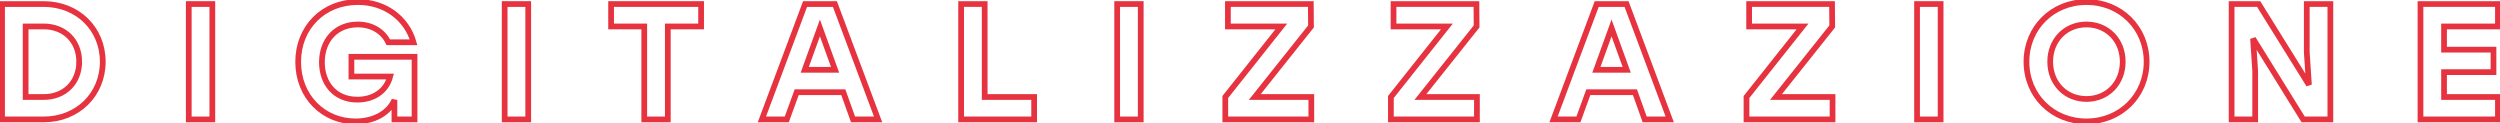 <svg id="digitalizzazione" xmlns="http://www.w3.org/2000/svg" xmlns:xlink="http://www.w3.org/1999/xlink" width="1746.939" height="86.265" viewBox="0 0 1746.939 86.265">
  <defs>
    <clipPath id="clip-path">
      <rect id="Rettangolo_52" data-name="Rettangolo 52" width="1746.939" height="86.265" fill="none" stroke="#e6333f" stroke-width="4"/>
    </clipPath>
  </defs>
  <g id="Raggruppa_28" data-name="Raggruppa 28" transform="translate(0 0)" clip-path="url(#clip-path)">
    <path id="Tracciato_48" data-name="Tracciato 48" d="M70.618,40.8c0,23.036-17.739,40.308-41.23,40.308H.25V.491H29.389C52.879.491,70.618,17.648,70.618,40.8Zm-16.466,0c0-14.515-10.248-24.648-24.763-24.648H16.716v49.3H29.389C43.9,65.447,54.152,55.314,54.152,40.8Z" transform="translate(1.189 2.334)" fill="none" stroke="#e6333f" stroke-width="4"/>
    <rect id="Rettangolo_48" data-name="Rettangolo 48" width="16.466" height="80.622" transform="translate(131.905 2.821)" fill="none" stroke="#e6333f" stroke-width="4"/>
    <path id="Tracciato_49" data-name="Tracciato 49" d="M117.508,38.491V82.26H103.46V68.667c-3.7,8.636-13.593,14.975-27.181,14.975-22.466,0-40.09-17.393-40.09-41.581C36.189,17.989,53.813.25,77.885.25c19.23,0,34.211,11.521,38.932,28.108H99.193c-3.8-7.721-11.515-12.442-21.424-12.442-14.86,0-24.993,10.824-24.993,26.375,0,14.63,8.987,26.145,24.763,26.145,11.06,0,20.163-5.758,22.921-16.127H73.394V38.491Z" transform="translate(172.17 1.187)" fill="none" stroke="#e6333f" stroke-width="4"/>
    <rect id="Rettangolo_49" data-name="Rettangolo 49" width="16.466" height="80.622" transform="translate(352.648 2.821)" fill="none" stroke="#e6333f" stroke-width="4"/>
    <path id="Tracciato_50" data-name="Tracciato 50" d="M137.058,16.156H113.792V81.112H97.326V16.156H74.169V.49h62.889Z" transform="translate(352.859 2.328)" fill="none" stroke="#e6333f" stroke-width="4"/>
    <path id="Tracciato_51" data-name="Tracciato 51" d="M149.37,62.108H116.777l-6.915,19H92.469L122.644.491h20.848l30.181,80.617H156.164Zm-5.763-15.666L133.013,17.188l-10.6,29.254Z" transform="translate(439.922 2.334)" fill="none" stroke="#e6333f" stroke-width="4"/>
    <path id="Tracciato_52" data-name="Tracciato 52" d="M167.667,65.447V81.113H116.65V.49h16.466V65.447Z" transform="translate(554.962 2.331)" fill="none" stroke="#e6333f" stroke-width="4"/>
    <rect id="Rettangolo_50" data-name="Rettangolo 50" width="16.466" height="80.622" transform="translate(780.655 2.821)" fill="none" stroke="#e6333f" stroke-width="4"/>
    <path id="Tracciato_53" data-name="Tracciato 53" d="M208.829,65.447V81.113h-60.12V65.447l39.151-49.3H150.546V.49h57.932l.121,15.66-39.278,49.3Z" transform="translate(707.487 2.331)" fill="none" stroke="#e6333f" stroke-width="4"/>
    <path id="Tracciato_54" data-name="Tracciato 54" d="M228.929,65.447V81.113h-60.12V65.447l39.157-49.3H170.651V.49h57.932l.115,15.66-39.272,49.3Z" transform="translate(803.111 2.331)" fill="none" stroke="#e6333f" stroke-width="4"/>
    <path id="Tracciato_55" data-name="Tracciato 55" d="M245.445,62.108H212.851l-6.909,19H188.549L218.718.491h20.848l30.181,80.617H252.239Zm-5.758-15.666-10.6-29.254-10.6,29.254Z" transform="translate(897.024 2.334)" fill="none" stroke="#e6333f" stroke-width="4"/>
    <path id="Tracciato_56" data-name="Tracciato 56" d="M272.088,65.447V81.113h-60.12V65.447l39.157-49.3H213.811V.49h57.932l.115,15.66-39.272,49.3Z" transform="translate(1008.442 2.331)" fill="none" stroke="#e6333f" stroke-width="4"/>
    <rect id="Rettangolo_51" data-name="Rettangolo 51" width="16.466" height="80.622" transform="translate(1339.589 2.821)" fill="none" stroke="#e6333f" stroke-width="4"/>
    <path id="Tracciato_57" data-name="Tracciato 57" d="M329.909,41.946c0,23.727-18.315,41.7-42.036,41.7s-41.926-17.969-41.926-41.7S264.146.25,287.873.25,329.909,18.219,329.909,41.946Zm-67.374,0c0,15.09,10.83,26.03,25.339,26.03s25.339-10.939,25.339-26.03-10.824-26.03-25.339-26.03S262.534,26.855,262.534,41.946Z" transform="translate(1170.096 1.187)" fill="none" stroke="#e6333f" stroke-width="4"/>
    <path id="Tracciato_58" data-name="Tracciato 58" d="M339.839.49V81.113H320.834L285.817,24.678l1.5,22.69V81.113H270.847V.49h18.89l35.127,56.435-1.5-22.69V.49Z" transform="translate(1288.558 2.33)" fill="none" stroke="#e6333f" stroke-width="4"/>
    <path id="Tracciato_59" data-name="Tracciato 59" d="M310.234,16.156V32.392h34.551V48.058H310.234V65.452h37.66v15.66H293.768V.49h54.126V16.156Z" transform="translate(1397.605 2.328)" fill="none" stroke="#e6333f" stroke-width="4"/>
  </g>
</svg>
